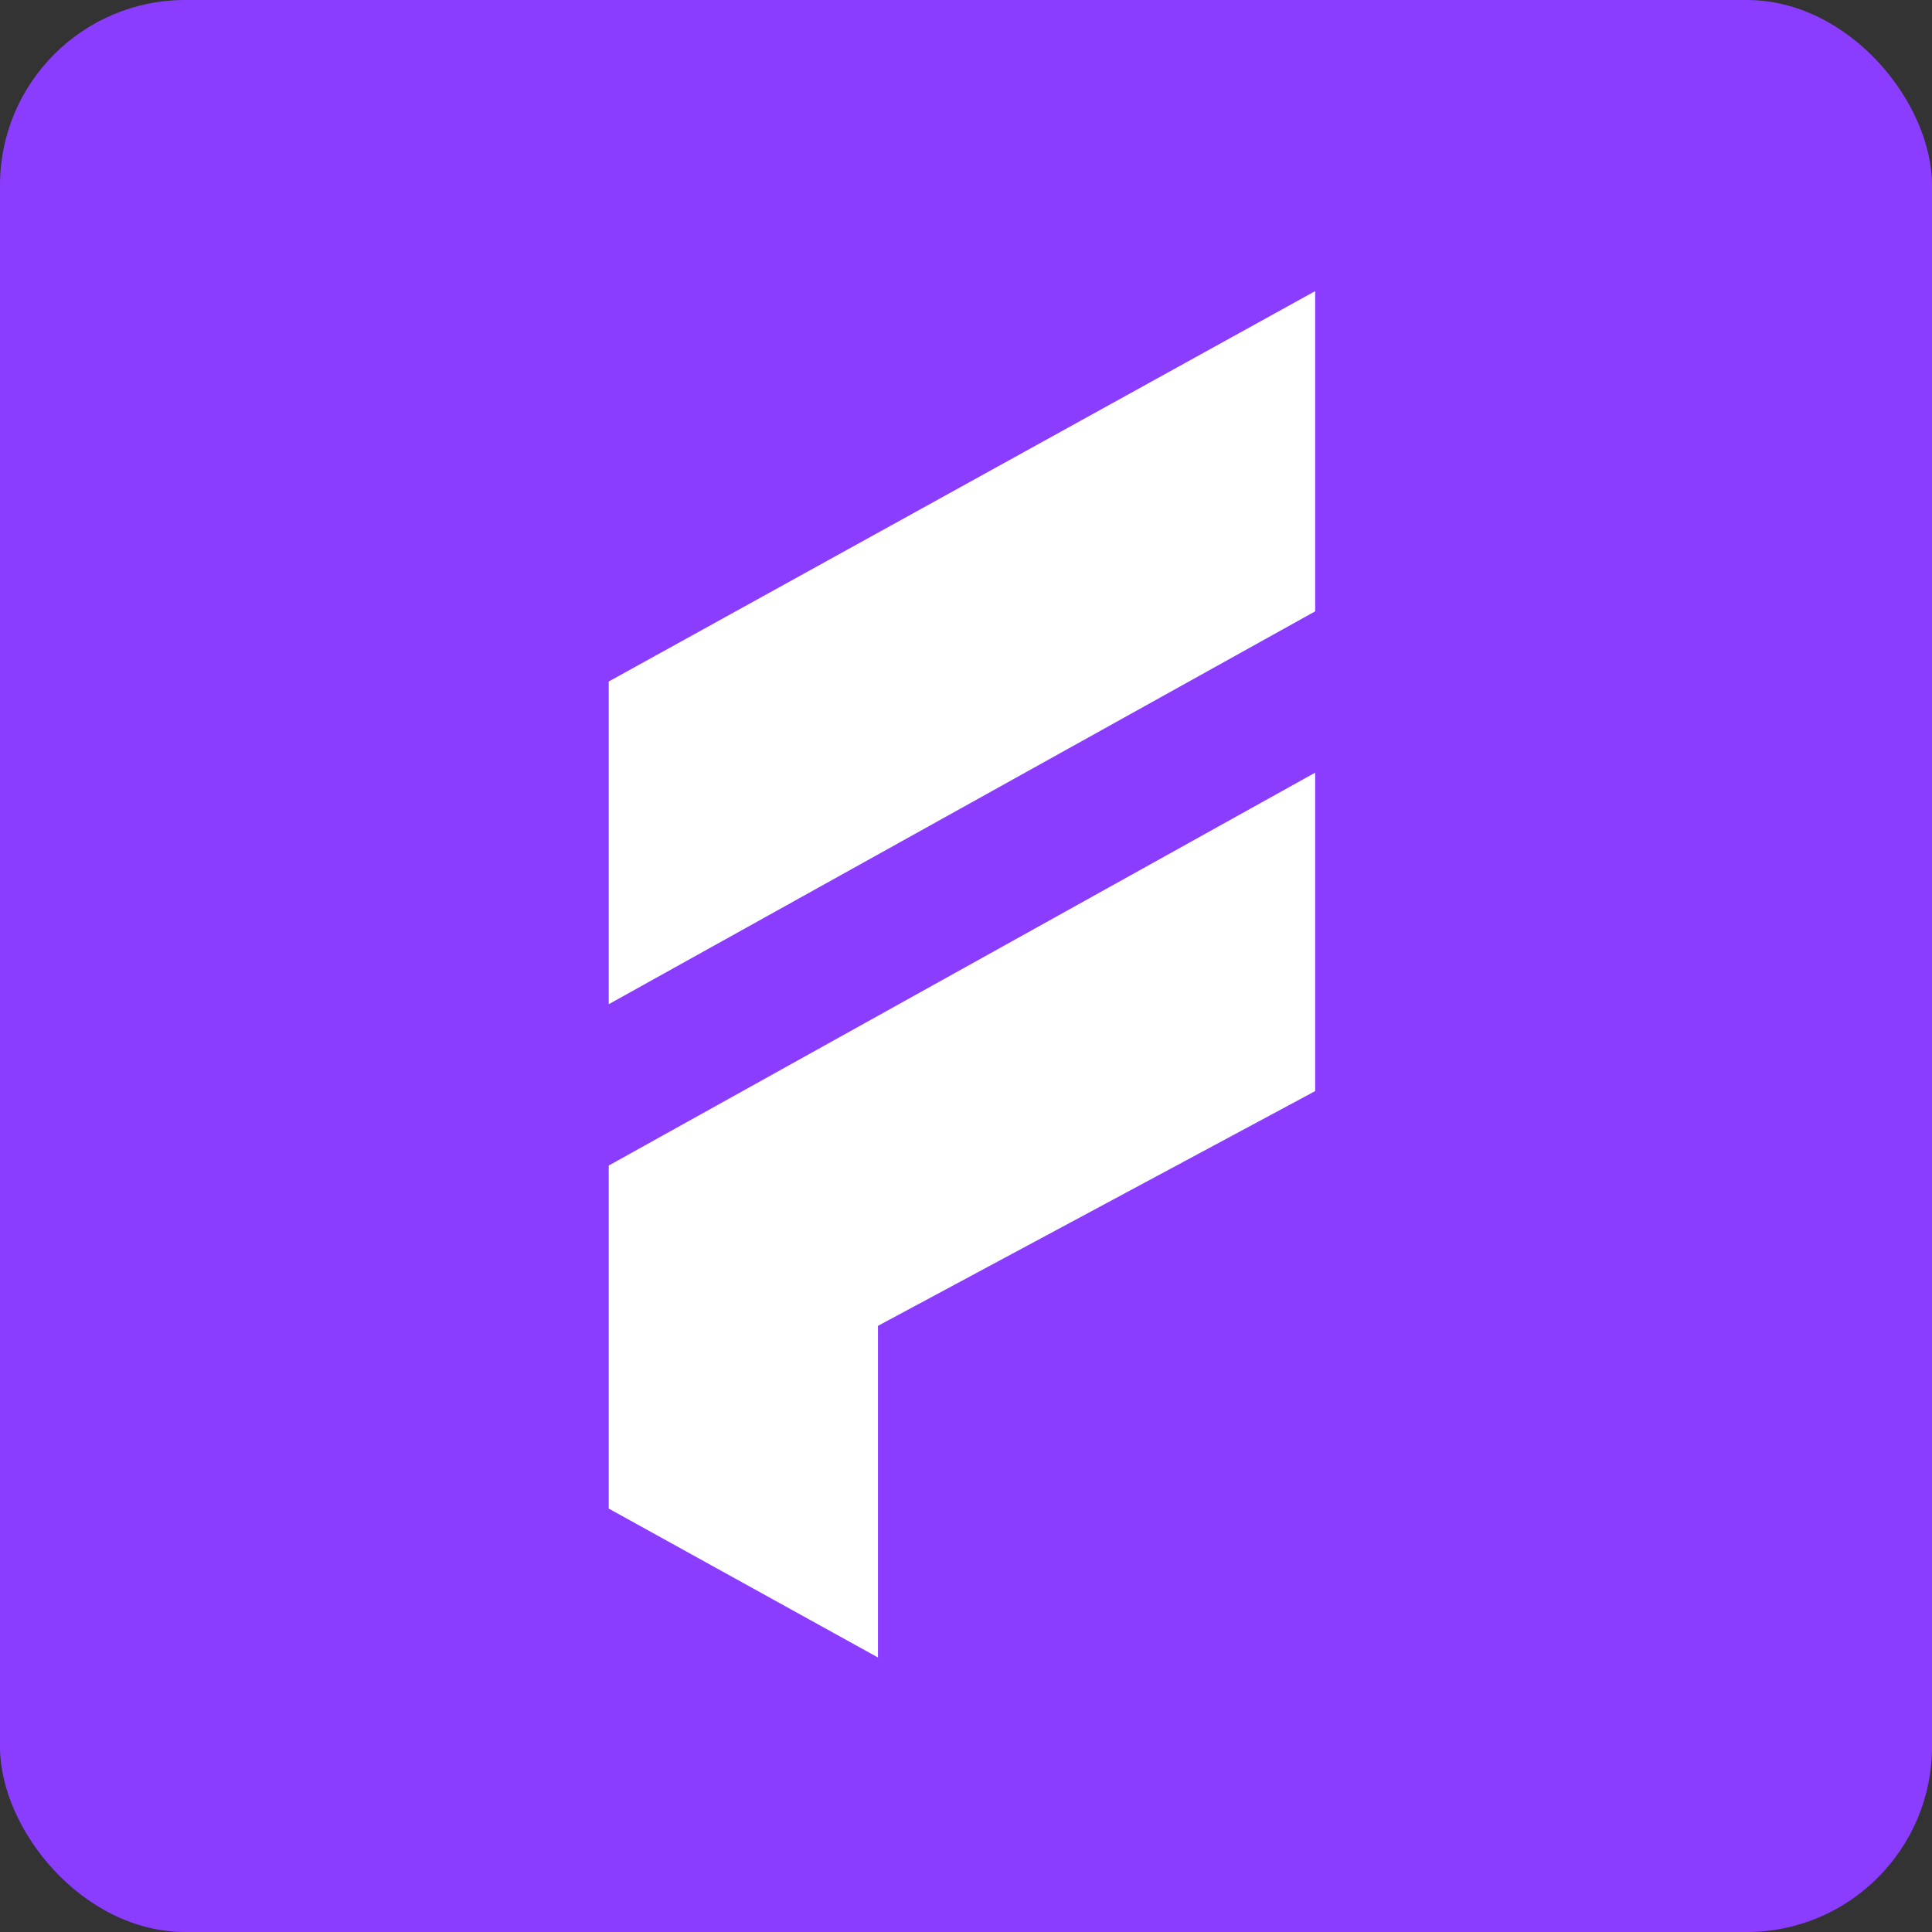 <svg width="73" height="73" viewBox="0 0 73 73" fill="none" xmlns="http://www.w3.org/2000/svg">
<rect x="0" y="0" width="73" height="73" fill="#333333" stroke="none"/>
<rect width="73" height="73" rx="7" fill="#8B3DFF"/>
<path d="M23 25.751L49.693 11V23.099L23 37.944V25.751Z" fill="white"/>
<path d="M33.173 62.627V50.097L49.693 41.227V29.195L23 44.04V57.001L33.173 62.627Z" fill="white"/>
</svg>
